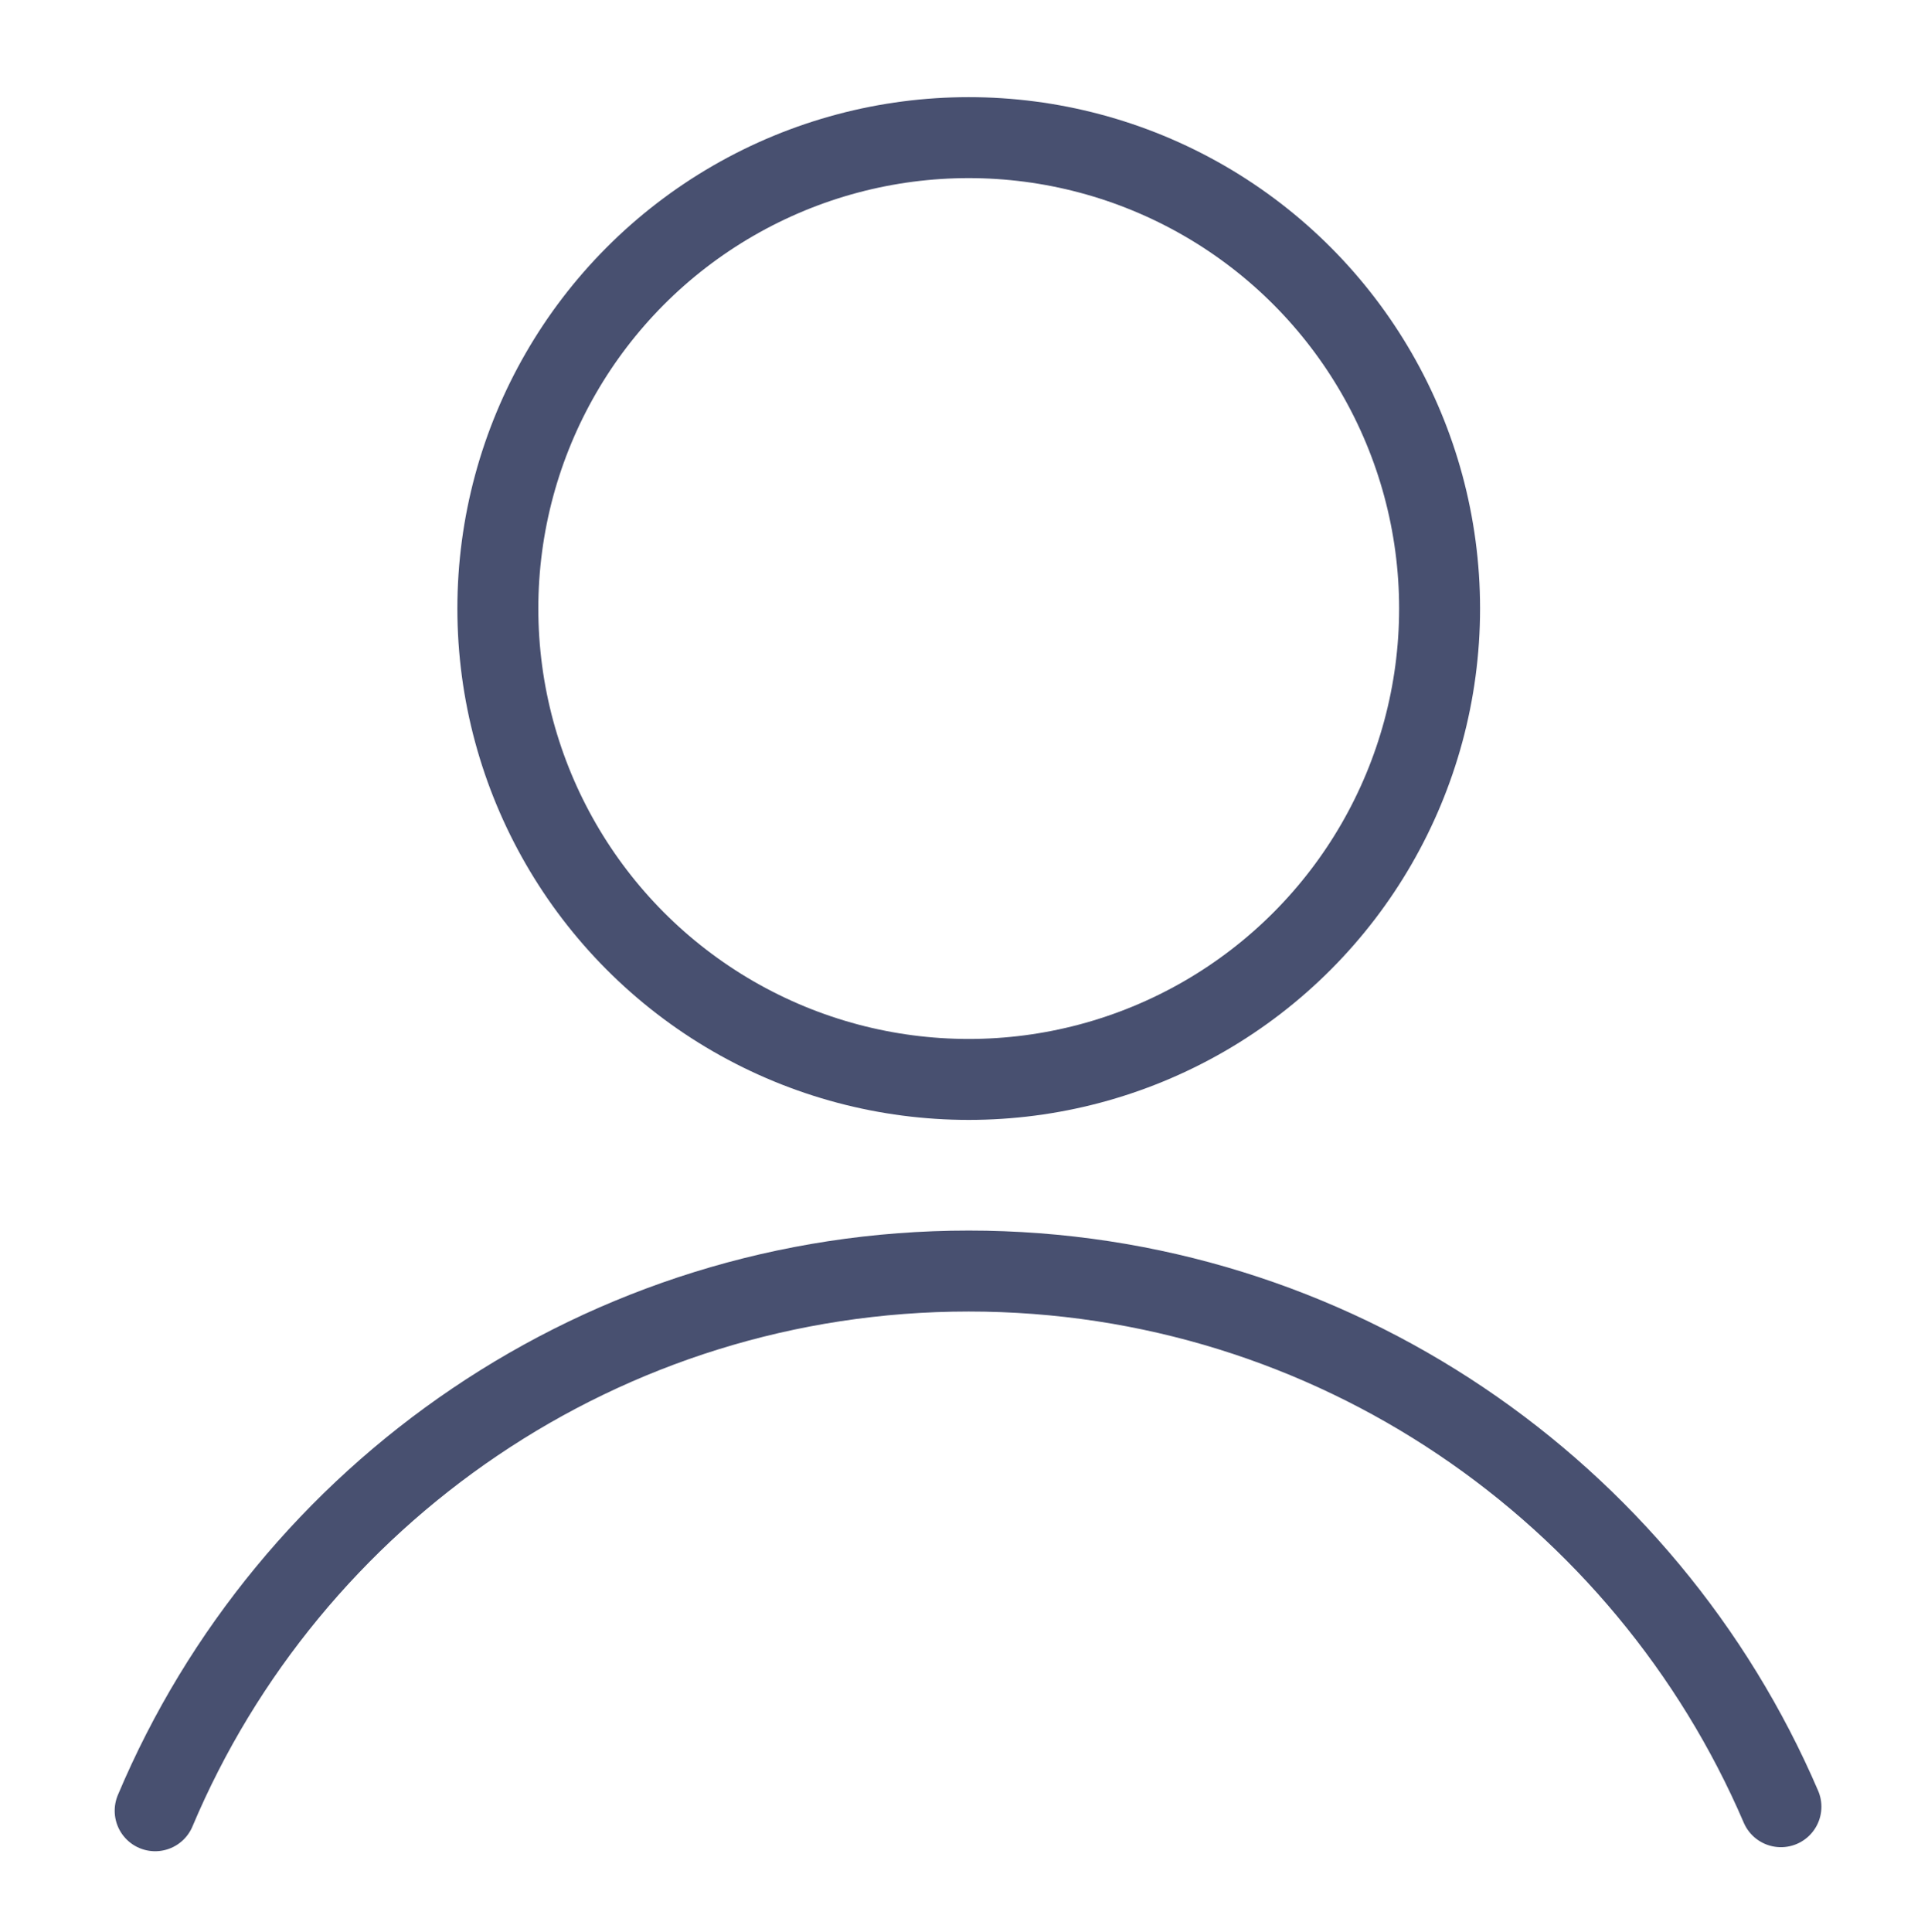<?xml version="1.0" encoding="utf-8"?>
<!-- Generator: Adobe Illustrator 23.0.4, SVG Export Plug-In . SVG Version: 6.00 Build 0)  -->
<svg version="1.1" id="Layer_1" xmlns="http://www.w3.org/2000/svg" xmlns:xlink="http://www.w3.org/1999/xlink" x="0px" y="0px"
	 viewBox="0 0 142.9 143.2" style="enable-background:new 0 0 142.9 143.2;" xml:space="preserve">
<style type="text/css">
	.st0{fill:none;stroke:#485070;stroke-width:6;stroke-miterlimit:10;}
	.st1{fill:none;stroke:#485070;stroke-width:6;stroke-linecap:round;stroke-miterlimit:10;}
</style>
<title>Asset 1</title>
<circle class="st0" cx="71.8" cy="45.1" r="34.9"/>
<path class="st1" d="M11.5,134.2c9.9-23.5,33.2-40,60.3-40c27,0,50.2,16.4,60.2,39.7"/>
</svg>
